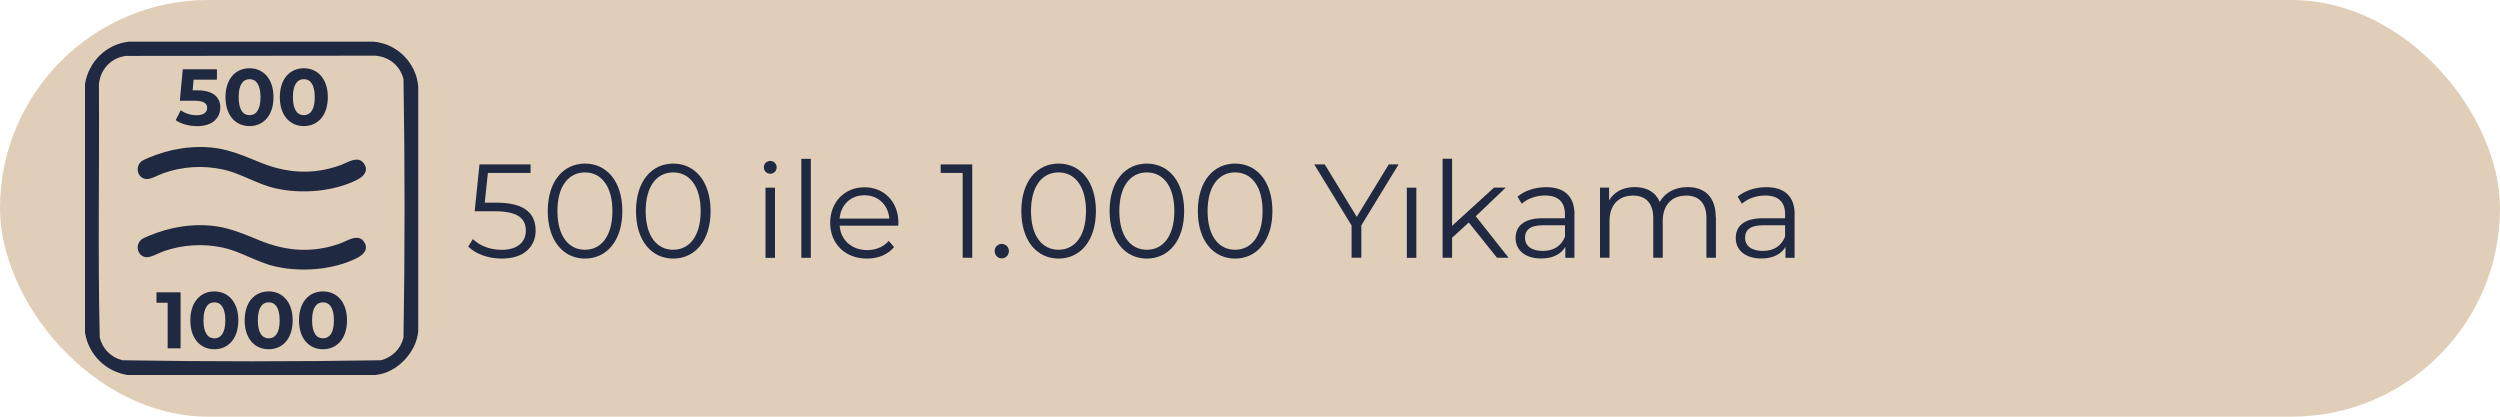 <?xml version="1.0" encoding="UTF-8"?>
<svg id="katman_1" data-name="katman 1" xmlns="http://www.w3.org/2000/svg" viewBox="0 0 300 50">
  <defs>
    <style>
      .cls-1 {
        fill: #202942;
      }

      .cls-2 {
        fill: #e1ceb8;
      }
    </style>
  </defs>
  <rect class="cls-2" x="0" y="0" width="300" height="50" rx="25" ry="25"/>
  <g>
    <path class="cls-1" d="M45.12,45H15.28c-2.63-.44-4.64-2.44-5.08-5.08V10.08c.44-2.69,2.54-4.78,5.27-5.08h29.37c2.82.25,5.09,2.53,5.35,5.35v29.37c-.21,2.55-2.52,5-5.08,5.27ZM15.18,6.7c-1.83.2-3.14,1.6-3.31,3.42.07,10.12-.14,20.28.1,30.39.34,1.36,1.35,2.38,2.72,2.72,10.32.17,20.7.17,31.01,0,1.36-.34,2.38-1.35,2.72-2.72.17-10.32.17-20.7,0-31.01-.41-1.64-1.74-2.7-3.42-2.82l-29.82.03Z"/>
    <path class="cls-1" d="M22.92,17.68c3.4-.23,5.25.56,8.24,1.79,3.19,1.31,6.33,1.54,9.62.38.86-.3,2.17-1.26,2.89-.23.61.87-.03,1.55-.79,1.94-2.84,1.45-6.69,1.74-9.78,1.05-2.26-.5-4.11-1.78-6.33-2.27-2.38-.52-4.87-.37-7.16.44-.6.21-1.51.77-2.1.7-1.05-.13-1.33-1.51-.51-2.14.32-.24,1.43-.65,1.85-.8,1.3-.46,2.69-.76,4.07-.86Z"/>
    <path class="cls-1" d="M22.92,27.06c3.4-.23,5.25.56,8.24,1.79,3.19,1.31,6.33,1.54,9.62.38.86-.3,2.17-1.26,2.89-.23.61.87-.03,1.55-.79,1.94-2.84,1.45-6.69,1.74-9.78,1.05-2.26-.5-4.11-1.78-6.33-2.27-2.38-.52-4.87-.37-7.16.44-.6.21-1.51.77-2.1.7-1.05-.13-1.33-1.51-.51-2.14.32-.24,1.43-.65,1.85-.8,1.3-.46,2.69-.76,4.07-.86Z"/>
  </g>
  <g>
    <path class="cls-1" d="M26.43,12.91c0,1.19-.87,2.23-2.79,2.23-.93,0-1.91-.26-2.56-.72l.61-1.19c.51.38,1.21.6,1.91.6.78,0,1.26-.33,1.26-.87s-.35-.87-1.56-.87h-1.72l.35-3.78h4.1v1.25h-2.8l-.11,1.28h.55c1.99,0,2.77.89,2.77,2.08Z"/>
    <path class="cls-1" d="M27.06,11.66c0-2.22,1.23-3.47,2.88-3.47s2.88,1.26,2.88,3.47-1.22,3.47-2.88,3.47-2.88-1.26-2.88-3.47ZM31.26,11.66c0-1.53-.54-2.16-1.31-2.16s-1.31.63-1.31,2.16.54,2.16,1.31,2.16,1.31-.63,1.31-2.16Z"/>
    <path class="cls-1" d="M33.58,11.66c0-2.22,1.23-3.47,2.88-3.47s2.88,1.26,2.88,3.47-1.22,3.47-2.88,3.47-2.88-1.26-2.88-3.47ZM37.77,11.66c0-1.53-.54-2.16-1.31-2.16s-1.31.63-1.31,2.16.54,2.16,1.31,2.16,1.31-.63,1.31-2.16Z"/>
  </g>
  <g>
    <path class="cls-1" d="M21.67,35.08v6.72h-1.55v-5.47h-1.34v-1.25h2.9Z"/>
    <path class="cls-1" d="M22.84,38.44c0-2.22,1.23-3.47,2.88-3.47s2.88,1.26,2.88,3.47-1.22,3.47-2.88,3.47-2.88-1.26-2.88-3.47ZM27.04,38.44c0-1.53-.54-2.16-1.31-2.16s-1.31.63-1.31,2.16.54,2.16,1.31,2.16,1.31-.63,1.31-2.16Z"/>
    <path class="cls-1" d="M29.36,38.44c0-2.22,1.23-3.47,2.88-3.47s2.88,1.26,2.88,3.47-1.22,3.47-2.88,3.47-2.88-1.26-2.88-3.47ZM33.56,38.44c0-1.53-.54-2.16-1.31-2.16s-1.31.63-1.31,2.16.54,2.16,1.31,2.16,1.31-.63,1.31-2.16Z"/>
    <path class="cls-1" d="M35.88,38.44c0-2.22,1.23-3.47,2.88-3.47s2.88,1.26,2.88,3.47-1.22,3.47-2.88,3.47-2.88-1.26-2.88-3.47ZM40.07,38.44c0-1.53-.54-2.16-1.31-2.16s-1.31.63-1.31,2.16.54,2.16,1.31,2.16,1.31-.63,1.31-2.16Z"/>
  </g>
  <g>
    <path class="cls-1" d="M64.28,27.64c0,1.9-1.33,3.39-4.07,3.39-1.62,0-3.15-.56-4.02-1.44l.56-.91c.72.75,2,1.3,3.44,1.3,1.9,0,2.91-.93,2.91-2.29,0-1.44-.9-2.34-3.75-2.34h-2.39l.58-5.62h6.13v1.02h-5.12l-.38,3.57h1.44c3.38,0,4.66,1.33,4.66,3.31Z"/>
    <path class="cls-1" d="M65.73,25.33c0-3.57,1.87-5.7,4.47-5.7s4.48,2.13,4.48,5.7-1.89,5.7-4.48,5.7-4.47-2.13-4.47-5.7ZM73.49,25.33c0-2.99-1.34-4.64-3.3-4.64s-3.3,1.65-3.3,4.64,1.34,4.64,3.3,4.64,3.3-1.65,3.3-4.64Z"/>
    <path class="cls-1" d="M76.32,25.33c0-3.57,1.87-5.7,4.47-5.7s4.48,2.13,4.48,5.7-1.89,5.7-4.48,5.7-4.47-2.13-4.47-5.7ZM84.08,25.33c0-2.99-1.34-4.64-3.3-4.64s-3.3,1.65-3.3,4.64,1.34,4.64,3.3,4.64,3.3-1.65,3.3-4.64Z"/>
    <path class="cls-1" d="M91.66,20.08c0-.43.34-.77.77-.77s.77.34.77.77-.34.77-.77.77-.77-.34-.77-.77ZM91.86,22.52h1.14v8.42h-1.14v-8.42Z"/>
    <path class="cls-1" d="M96.16,19.06h1.14v11.88h-1.14v-11.88Z"/>
    <path class="cls-1" d="M107.8,27.08h-7.04c.13,1.76,1.47,2.93,3.31,2.93,1.02,0,1.94-.37,2.58-1.1l.64.74c-.75.9-1.92,1.38-3.25,1.38-2.63,0-4.42-1.79-4.42-4.29s1.74-4.27,4.11-4.27,4.08,1.75,4.08,4.27c0,.1-.02.22-.02.35ZM100.75,26.23h5.97c-.14-1.65-1.34-2.8-2.99-2.8s-2.83,1.15-2.98,2.8Z"/>
    <path class="cls-1" d="M116.67,19.73v11.2h-1.15v-10.18h-2.64v-1.02h3.79Z"/>
    <path class="cls-1" d="M119.36,30.13c0-.5.38-.86.85-.86s.86.37.86.86-.4.88-.86.88-.85-.38-.85-.88Z"/>
    <path class="cls-1" d="M122.56,25.33c0-3.57,1.87-5.7,4.47-5.7s4.48,2.13,4.48,5.7-1.89,5.7-4.48,5.7-4.47-2.13-4.47-5.7ZM130.32,25.33c0-2.99-1.34-4.64-3.3-4.64s-3.3,1.65-3.3,4.64,1.34,4.64,3.3,4.64,3.3-1.65,3.3-4.64Z"/>
    <path class="cls-1" d="M133.15,25.33c0-3.57,1.87-5.7,4.47-5.7s4.48,2.13,4.48,5.7-1.89,5.7-4.48,5.7-4.47-2.13-4.47-5.7ZM140.92,25.33c0-2.99-1.34-4.64-3.3-4.64s-3.3,1.65-3.3,4.64,1.34,4.64,3.3,4.64,3.3-1.65,3.3-4.64Z"/>
    <path class="cls-1" d="M143.74,25.33c0-3.57,1.87-5.7,4.47-5.7s4.48,2.13,4.48,5.7-1.89,5.7-4.48,5.7-4.47-2.13-4.47-5.7ZM151.51,25.33c0-2.99-1.34-4.64-3.3-4.64s-3.3,1.65-3.3,4.64,1.34,4.64,3.3,4.64,3.3-1.65,3.3-4.64Z"/>
    <path class="cls-1" d="M163.36,27.06v3.87h-1.17v-3.87l-4.48-7.33h1.26l3.84,6.29,3.84-6.29h1.18l-4.48,7.33Z"/>
    <path class="cls-1" d="M168.82,22.52h1.14v8.42h-1.14v-8.42Z"/>
    <path class="cls-1" d="M176.24,26.71l-1.99,1.82v2.4h-1.14v-11.88h1.14v8.05l5.03-4.59h1.41l-3.6,3.44,3.94,4.98h-1.39l-3.39-4.23Z"/>
    <path class="cls-1" d="M188.93,25.72v5.22h-1.09v-1.31c-.51.86-1.5,1.39-2.9,1.39-1.9,0-3.07-.99-3.07-2.45,0-1.3.83-2.38,3.25-2.38h2.67v-.51c0-1.44-.82-2.22-2.38-2.22-1.09,0-2.11.38-2.8.99l-.51-.85c.85-.72,2.1-1.14,3.43-1.14,2.18,0,3.41,1.09,3.41,3.27ZM187.8,28.41v-1.38h-2.64c-1.63,0-2.16.64-2.16,1.5,0,.98.78,1.58,2.13,1.58s2.22-.61,2.67-1.71Z"/>
    <path class="cls-1" d="M205.91,26.05v4.88h-1.14v-4.77c0-1.78-.9-2.69-2.42-2.69-1.73,0-2.82,1.12-2.82,3.04v4.42h-1.14v-4.77c0-1.78-.9-2.69-2.43-2.69-1.71,0-2.82,1.12-2.82,3.04v4.42h-1.14v-8.42h1.09v1.54c.59-1.01,1.68-1.6,3.09-1.6s2.48.59,2.99,1.78c.61-1.09,1.81-1.78,3.33-1.78,2.05,0,3.39,1.18,3.39,3.6Z"/>
    <path class="cls-1" d="M215.35,25.72v5.22h-1.09v-1.31c-.51.86-1.5,1.39-2.9,1.39-1.9,0-3.07-.99-3.07-2.45,0-1.3.83-2.38,3.25-2.38h2.67v-.51c0-1.44-.82-2.22-2.38-2.22-1.09,0-2.11.38-2.8.99l-.51-.85c.85-.72,2.1-1.14,3.43-1.14,2.18,0,3.41,1.09,3.41,3.27ZM214.21,28.41v-1.38h-2.64c-1.63,0-2.16.64-2.16,1.5,0,.98.78,1.58,2.13,1.58s2.22-.61,2.67-1.71Z"/>
  </g>
</svg>